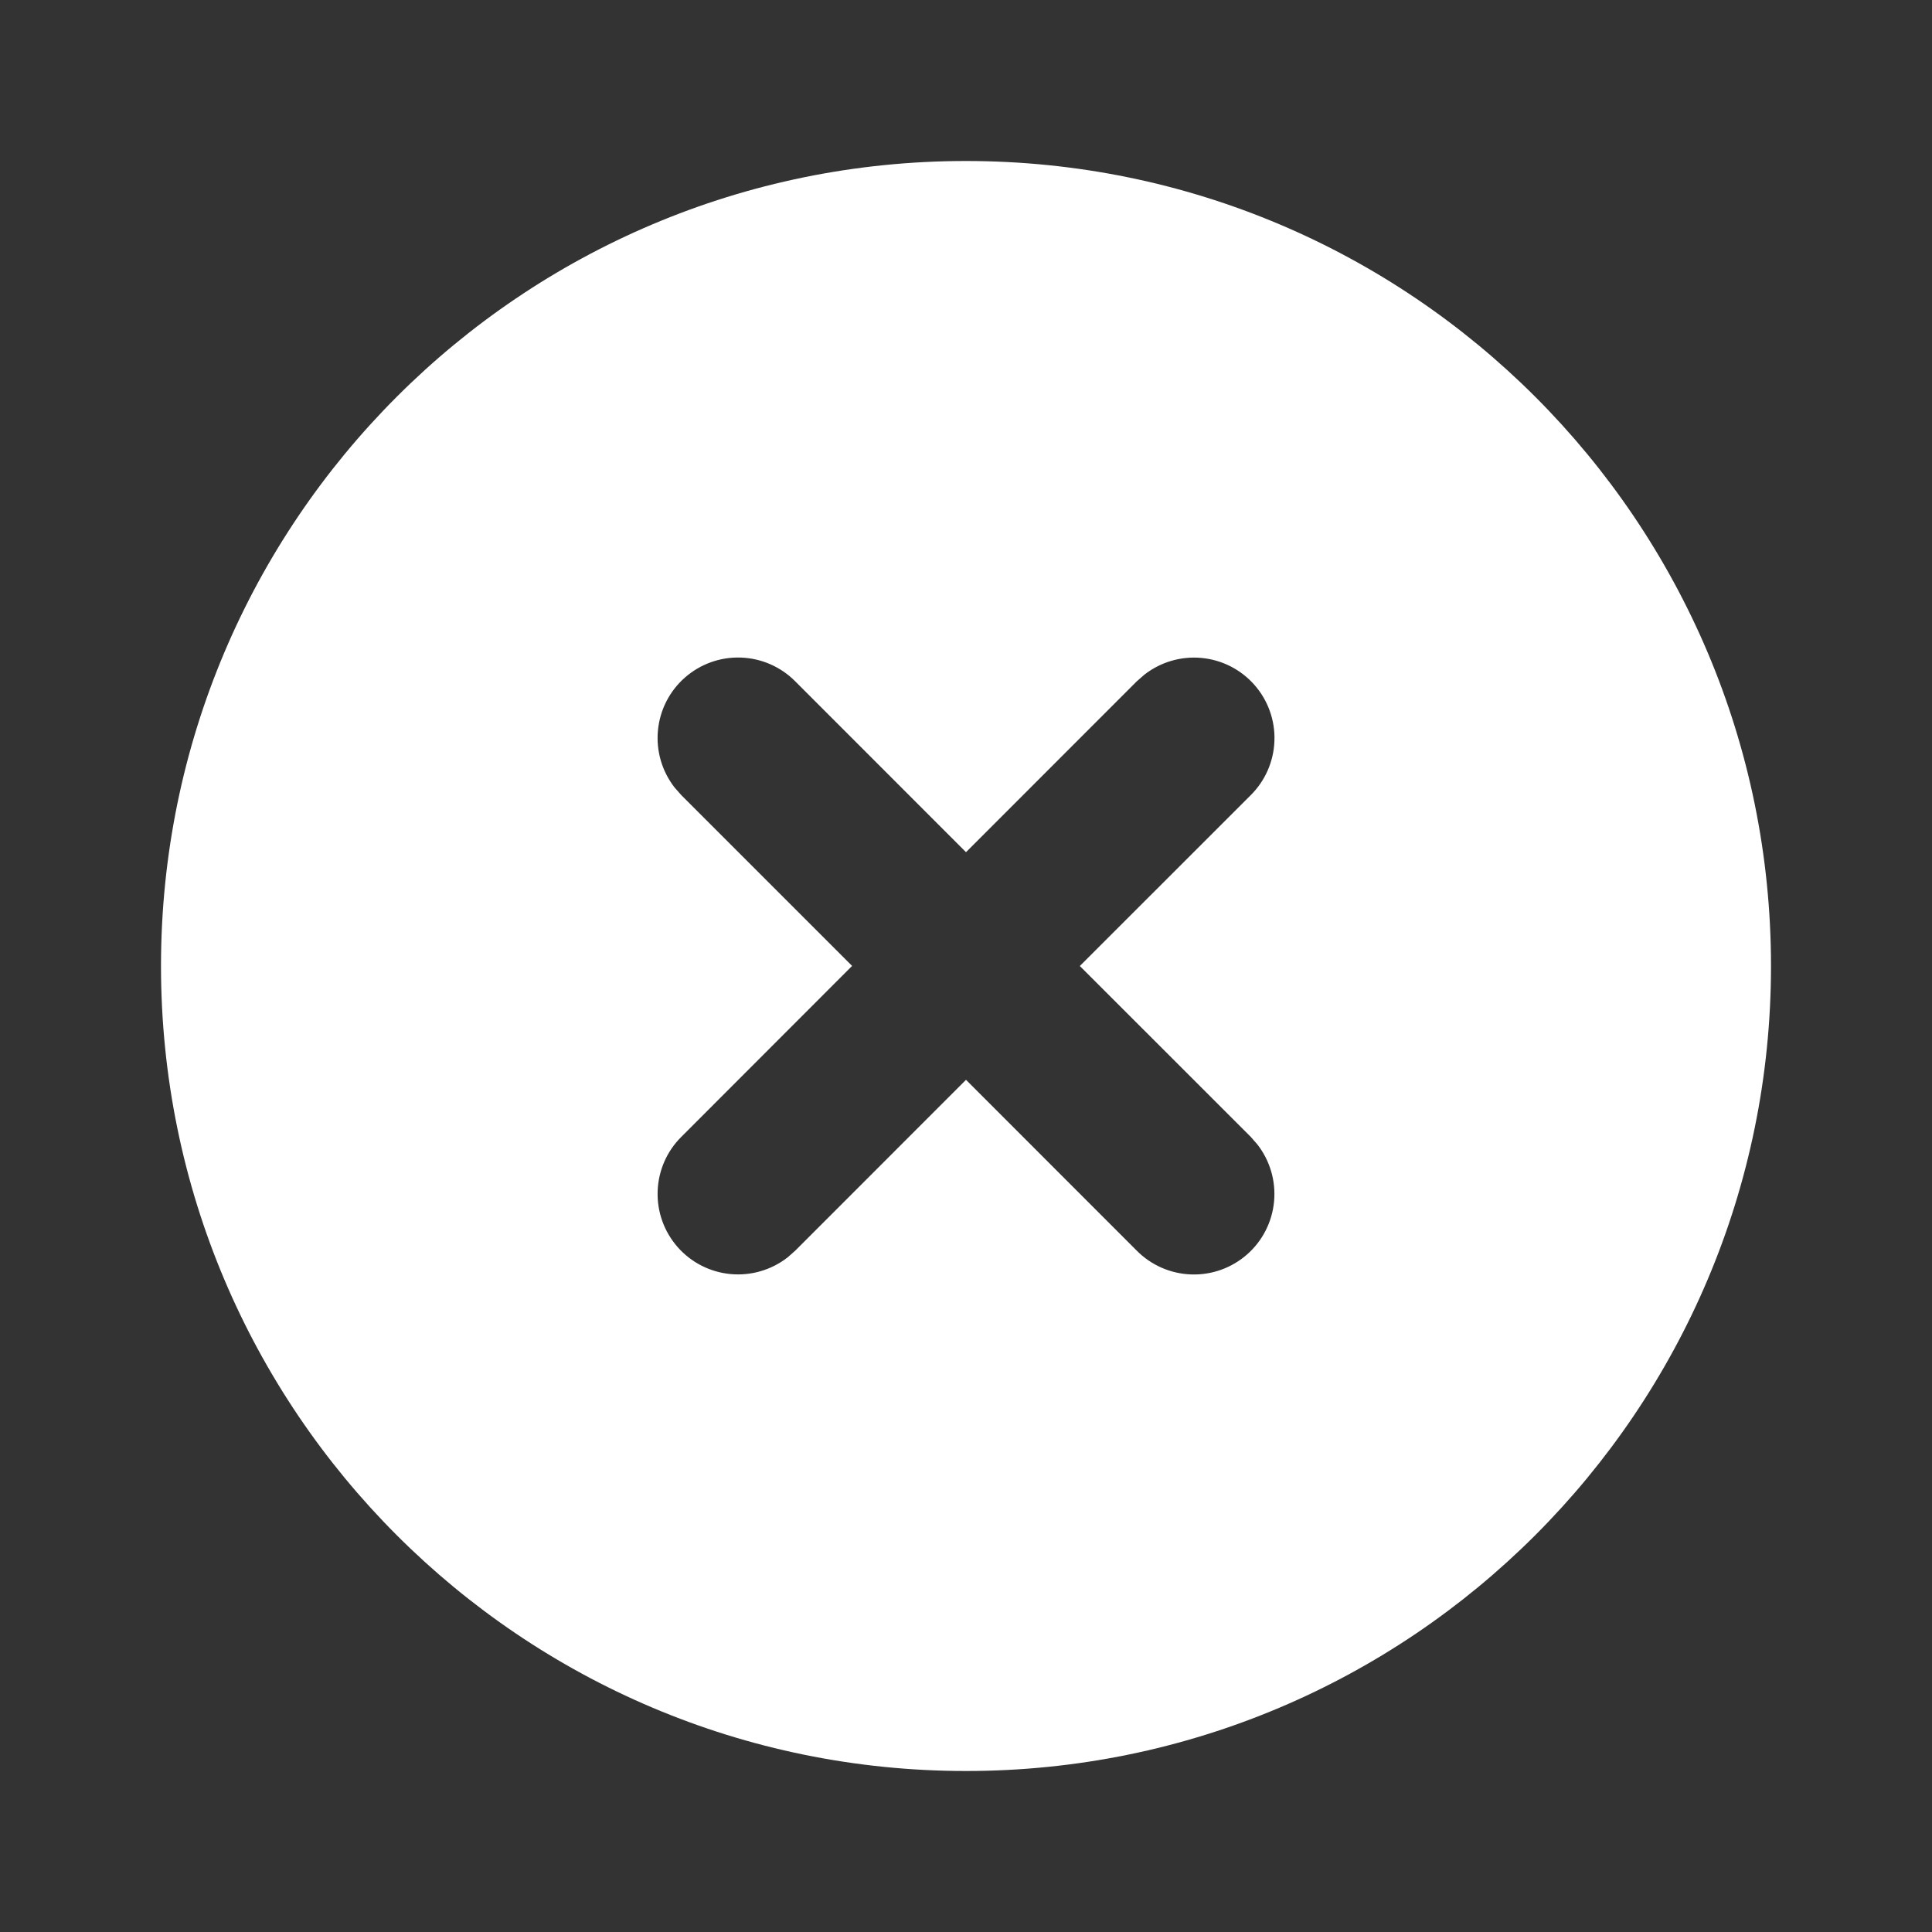 <svg width="48" height="48" viewBox="0 0 48 48" fill="none" xmlns="http://www.w3.org/2000/svg">
<rect x="0" y="0" width="48" height="48" fill="#333333" stroke="none"/>
<g clip-path="url(#clip0_62_3898)">
<path d="M24 4C35.046 4 44 12.954 44 24C44 35.046 35.046 44 24 44C12.954 44 4 35.046 4 24C4 12.954 12.954 4 24 4ZM19.758 16.928C19.399 16.566 18.915 16.354 18.405 16.337C17.895 16.319 17.398 16.498 17.015 16.835C16.632 17.172 16.393 17.643 16.346 18.151C16.299 18.659 16.448 19.166 16.762 19.568L16.93 19.758L21.17 23.998L16.93 28.242C16.567 28.601 16.356 29.085 16.339 29.595C16.321 30.105 16.5 30.602 16.837 30.985C17.174 31.368 17.645 31.607 18.153 31.654C18.661 31.701 19.168 31.552 19.57 31.238L19.758 31.072L24 26.828L28.242 31.072C28.601 31.434 29.085 31.646 29.595 31.663C30.105 31.681 30.602 31.502 30.985 31.165C31.368 30.828 31.607 30.357 31.654 29.849C31.701 29.341 31.552 28.834 31.238 28.432L31.072 28.242L26.828 24L31.072 19.758C31.434 19.399 31.646 18.915 31.663 18.405C31.681 17.895 31.502 17.398 31.165 17.015C30.828 16.632 30.357 16.393 29.849 16.346C29.341 16.299 28.834 16.448 28.432 16.762L28.242 16.928L24 21.172L19.758 16.928Z" fill="white"/>
</g>
<defs>
<clipPath id="clip0_62_3898">
<rect width="48" height="48" fill="white"/>
</clipPath>
</defs>
</svg>
